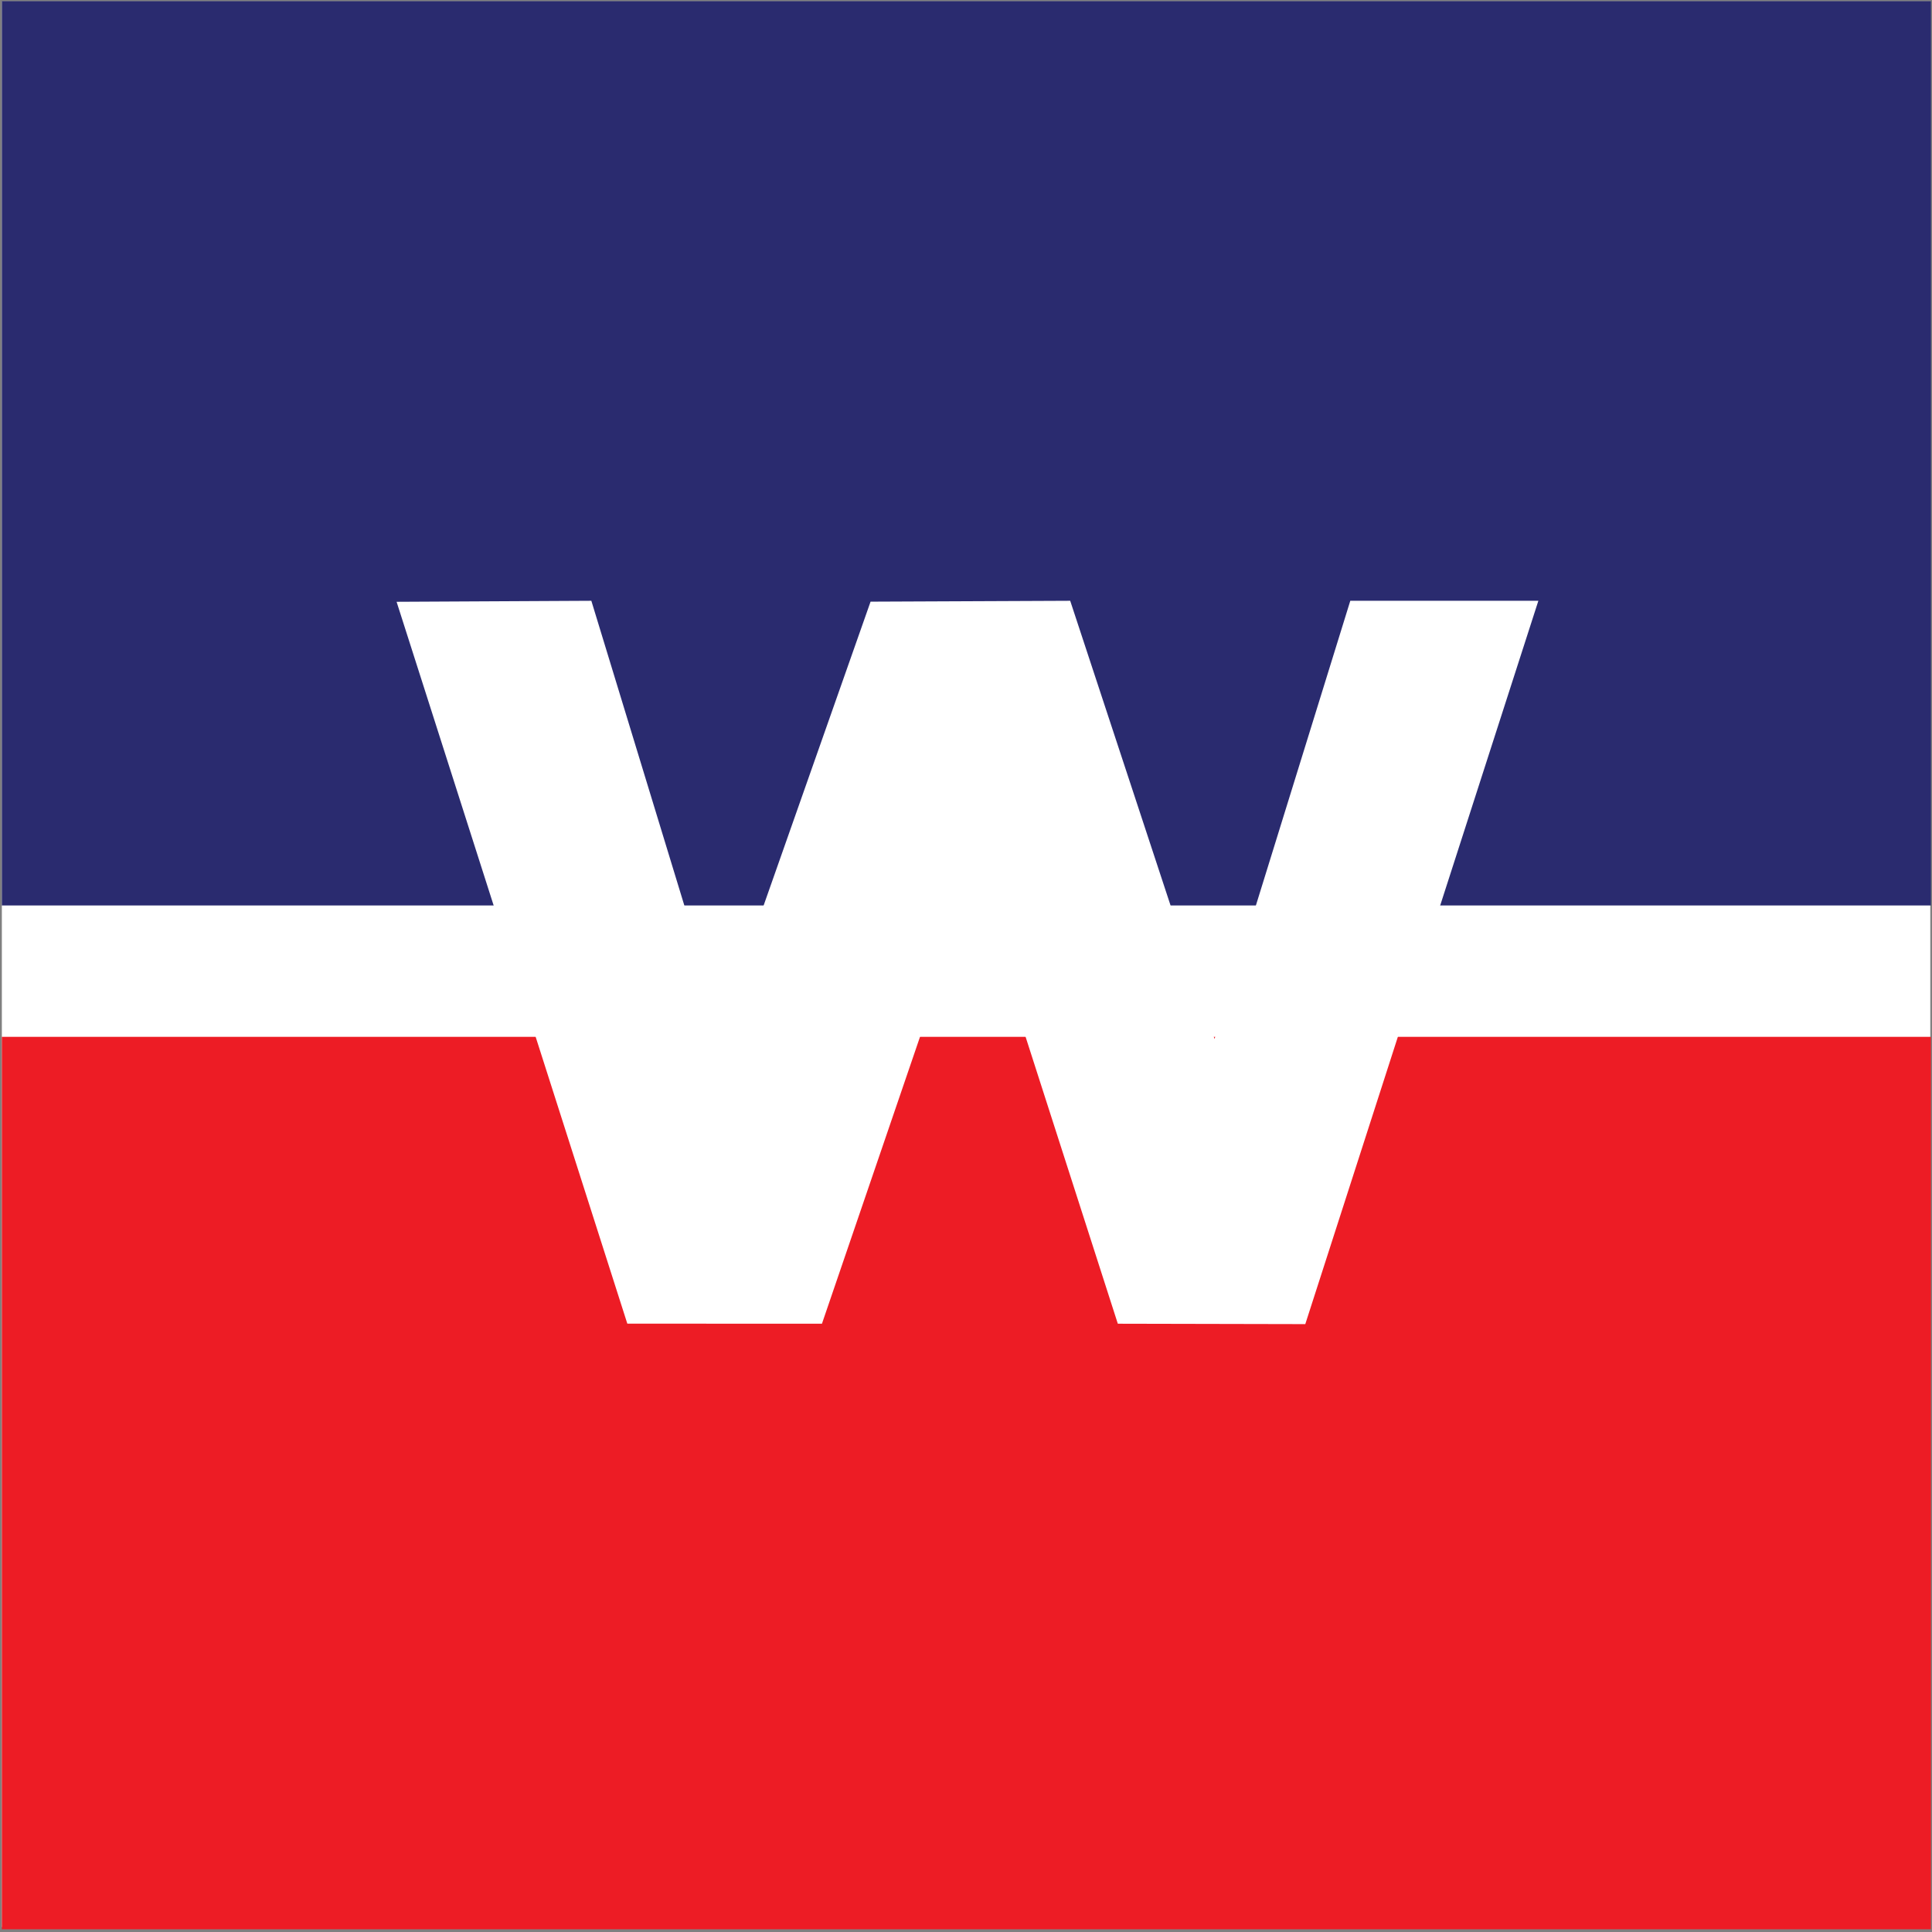 <?xml version="1.0" encoding="UTF-8" standalone="no"?>
<!DOCTYPE svg PUBLIC "-//W3C//DTD SVG 1.1//EN" "http://www.w3.org/Graphics/SVG/1.1/DTD/svg11.dtd">
<svg width="100%" height="100%" viewBox="0 0 1001 1001" version="1.1" xmlns="http://www.w3.org/2000/svg" xmlns:xlink="http://www.w3.org/1999/xlink" xml:space="preserve" xmlns:serif="http://www.serif.com/" style="fill-rule:evenodd;clip-rule:evenodd;stroke-linejoin:round;stroke-miterlimit:2;">
    <rect x="0" y="0" width="1001" height="1001" fill="#808080" stroke="none"/>
    <g transform="matrix(1,0,0,1,-1617,-1056)">
        <g id="app_icon" transform="matrix(0.568,0,0,4.516,639.957,928.907)">
            <rect x="1721.83" y="28.28" width="1761.28" height="221.43" style="fill:none;"/>
            <clipPath id="_clip1">
                <rect x="1721.83" y="28.28" width="1761.28" height="221.43"/>
            </clipPath>
            <g clip-path="url(#_clip1)">
                <g transform="matrix(1.135,0,0,1.135,-351.689,-19.214)">
                    <g transform="matrix(1.761,0,0,0.221,-5127.49,22.08)">
                        <rect x="3948.45" y="89.536" width="880.755" height="880.755" style="fill:white;"/>
                    </g>
                    <g transform="matrix(1.77,0,0,0.221,-3290.14,22.132)">
                        <rect x="2890.58" y="89.02" width="876.304" height="413.783" style="fill:rgb(42,43,111);"/>
                    </g>
                    <g transform="matrix(1.77,0,0,0.218,-3290.14,127.127)">
                        <rect x="2890.58" y="89.02" width="876.304" height="413.783" style="fill:rgb(237,28,37);"/>
                    </g>
                    <g transform="matrix(5.375,0,0,0.676,-7959.36,-10.959)">
                        <path d="M1964.32,214.433L1943.32,275.87L1914.22,275.86L1879.72,167.92L1908.84,167.77L1928.25,231.37L1950.59,167.9L1980.44,167.77L2002.02,233.29L2022.32,167.77L2050.44,167.77L2015.59,275.93L1987.56,275.87L1967.81,214.433L1964.32,214.433Z" style="fill:white;"/>
                    </g>
                </g>
            </g>
        </g>
    </g>
</svg>
